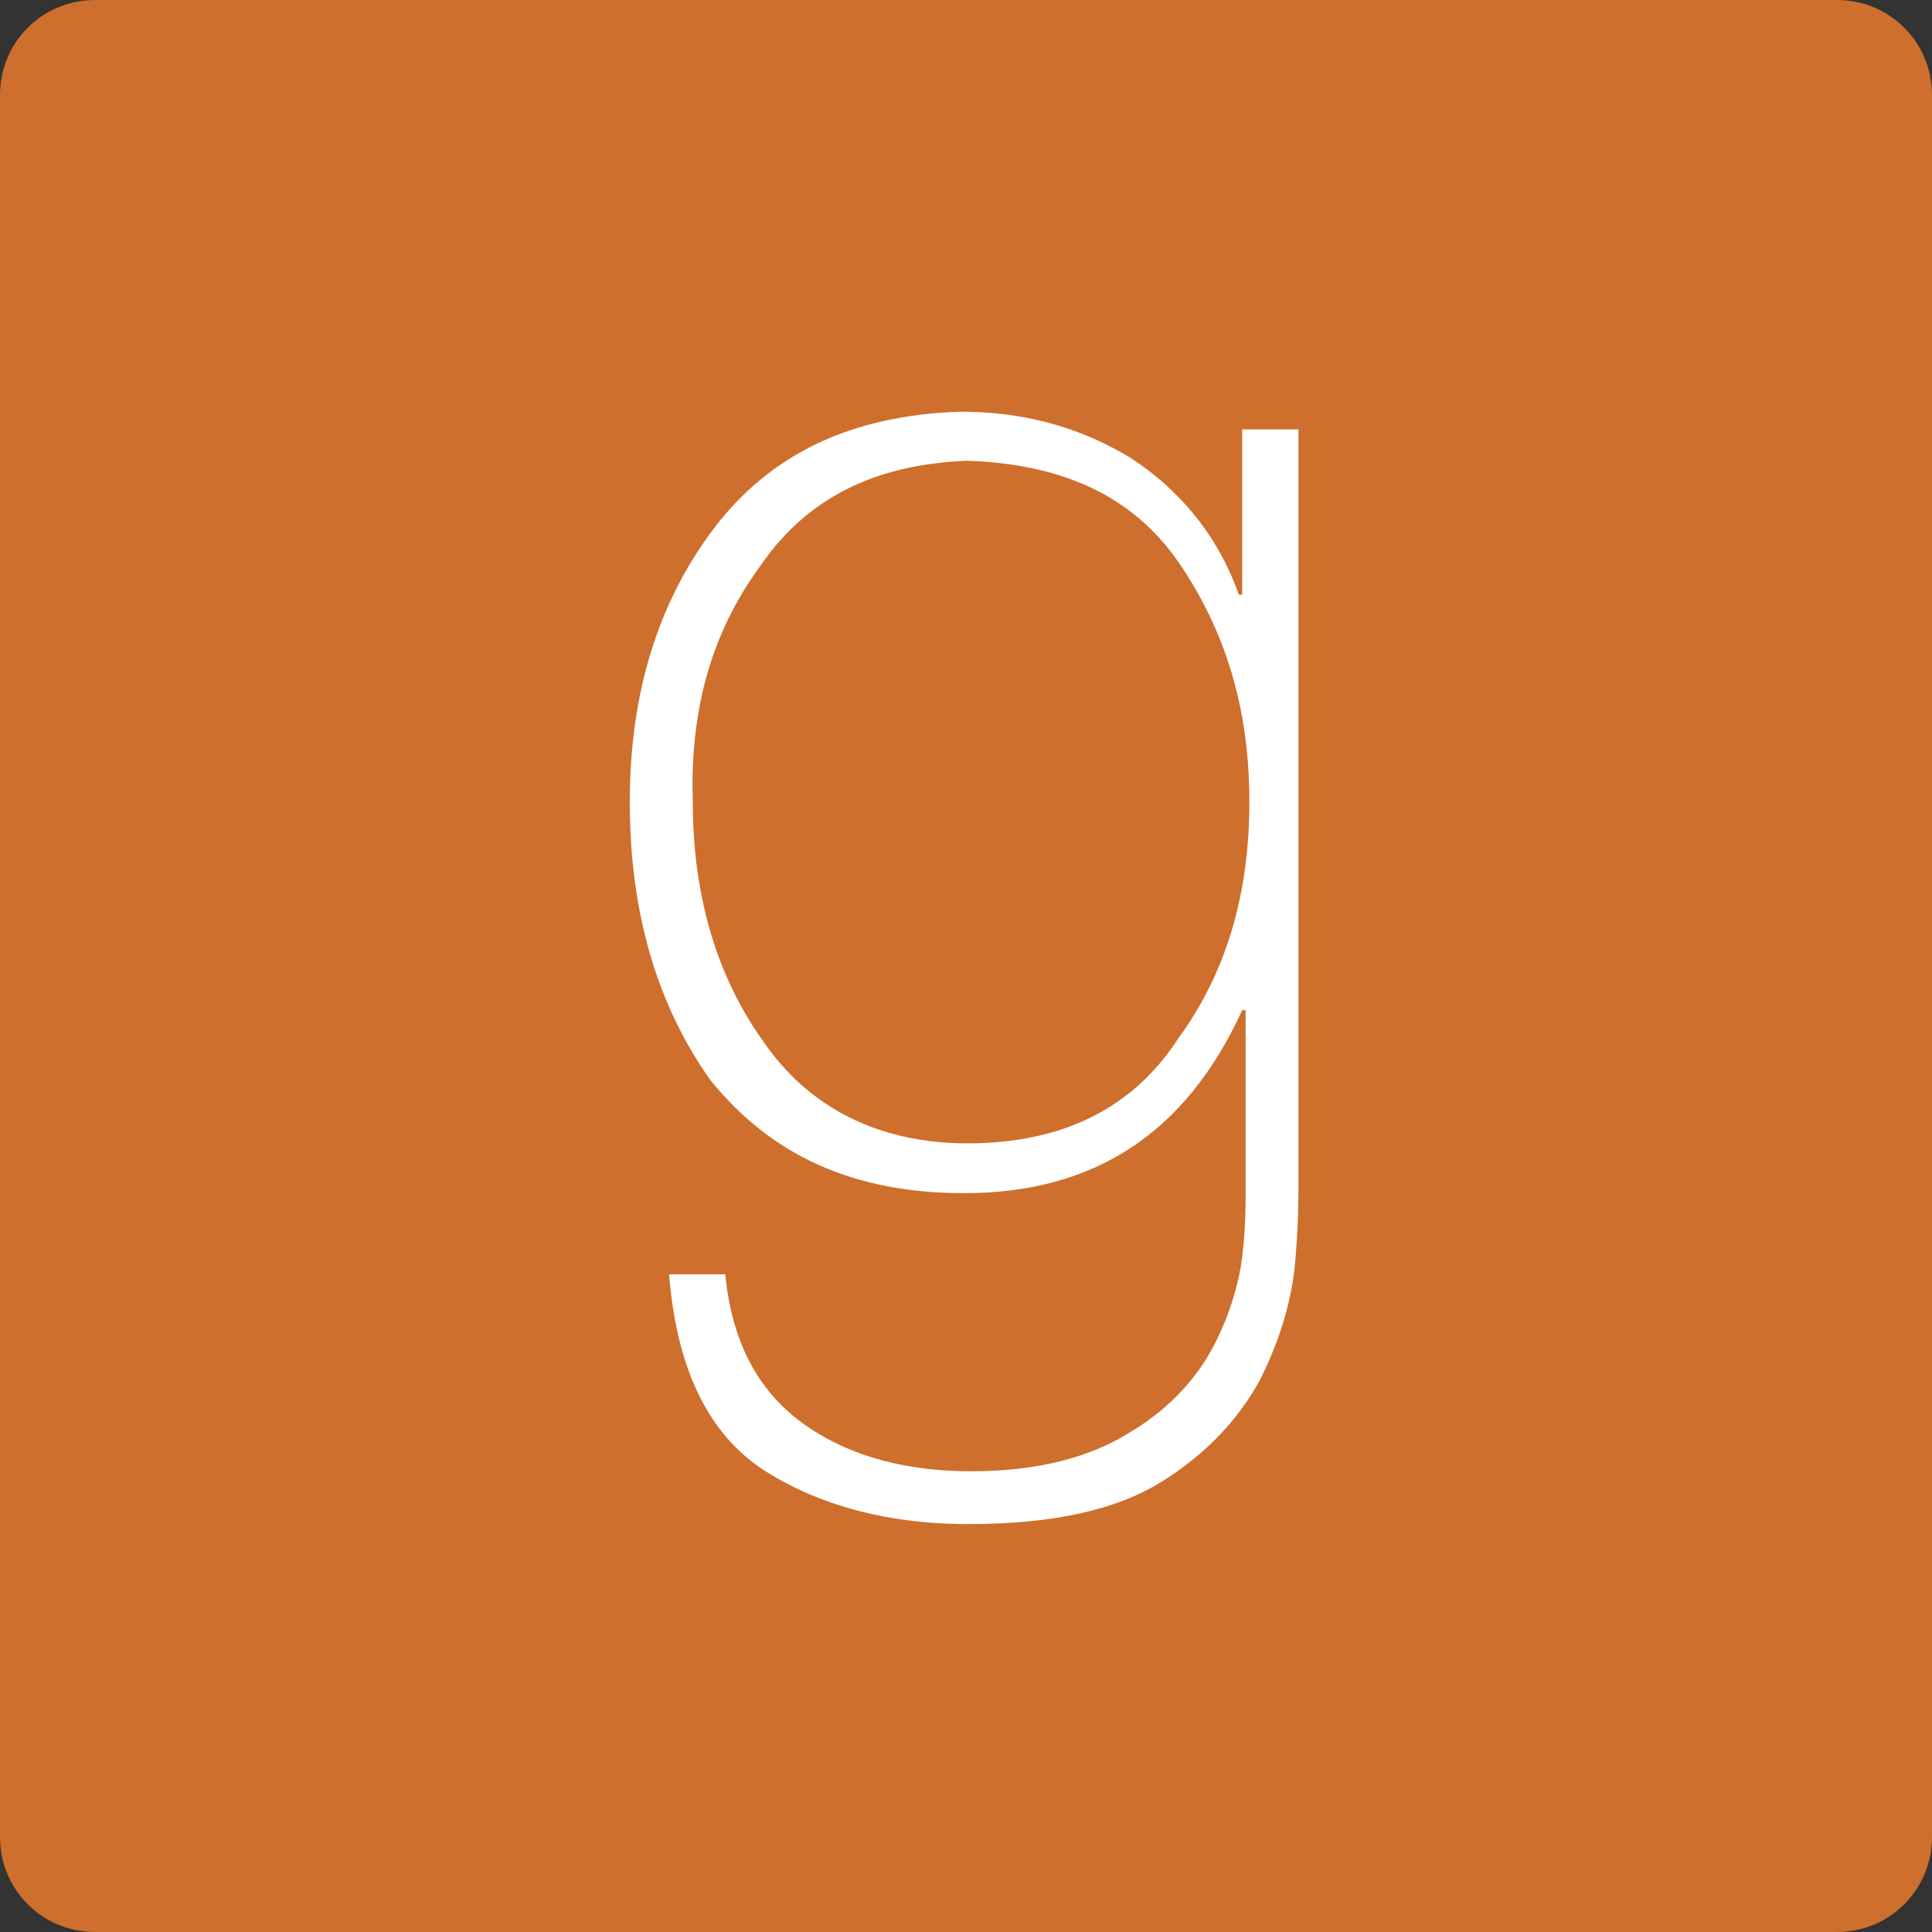 <?xml version="1.0" encoding="utf-8"?>
<!-- Generator: Adobe Illustrator 19.0.0, SVG Export Plug-In . SVG Version: 6.00 Build 0)  -->
<svg version="1.1" id="Layer_1" xmlns="http://www.w3.org/2000/svg" xmlns:xlink="http://www.w3.org/1999/xlink" x="0px" y="0px"
	 viewBox="0 0 512 512" style="enable-background:new 0 0 512 512;" xml:space="preserve">
<rect x="0" y="0" width="512" height="512" fill="#333333" stroke="none"/>
<style type="text/css">
	.st0{fill:#CE6F2D;}
	.st1{fill:#FFFFFF;}
</style>
<g id="XMLID_1_">
	<path id="XMLID_3_" class="st0" d="M25.2,0h461.6c14,0,25.2,11.2,25.2,25.2v461.6c0,14-11.2,25.2-25.2,25.2H25.2
		C11.2,512,0,500.8,0,486.8V25.2C0,11.2,11.2,0,25.2,0z"/>
	<path id="XMLID_6_" class="st1" d="M255.5,316.2c34.5,0,58.8-15.9,73.7-48.5h0.9v48.5c0,3.7,0,9.3-0.9,16.8
		c-0.9,7.5-3.7,16.8-8.4,25.2s-12.1,15.9-21.4,21.4c-10.3,6.5-24.2,10.3-42,10.3c-16.8,0-31.7-3.7-43.8-12.1
		c-12.1-8.4-19.6-21.4-21.4-40.1h-14.9c1.9,23.3,9.3,41,24.2,51.3c14,9.3,32.6,14.9,55,14.9s39.2-3.7,51.3-11.2
		c12.1-7.5,20.5-16.8,26.1-27c5.6-11.2,8.4-21.4,9.3-30.8c0.9-10.3,0.9-16.8,0.9-21.4V113.8h-14.9v43.8h-0.9
		c-5.6-15.9-15.9-28-28.9-36.4c-14-8.4-28.9-12.1-44.8-12.1c-28.9,0.9-50.4,11.2-65.3,30.8s-22.4,43.8-22.4,72.7
		c0,29.8,7.5,54.1,21.4,73.7C204.2,305.9,225.7,316.2,255.5,316.2z M201.4,150.1c12.1-17.7,29.8-27,55-28c25.2,0.9,43.8,9.3,56,27
		c12.1,17.7,18.7,38.2,18.7,63.4s-6.5,45.7-18.7,62.5c-12.1,18.7-30.8,28-56,28c-23.3,0-42-9.3-54.1-27
		c-12.1-16.8-18.7-38.2-18.7-63.4C182.8,188.4,188.4,167.9,201.4,150.1z"/>
</g>
</svg>
